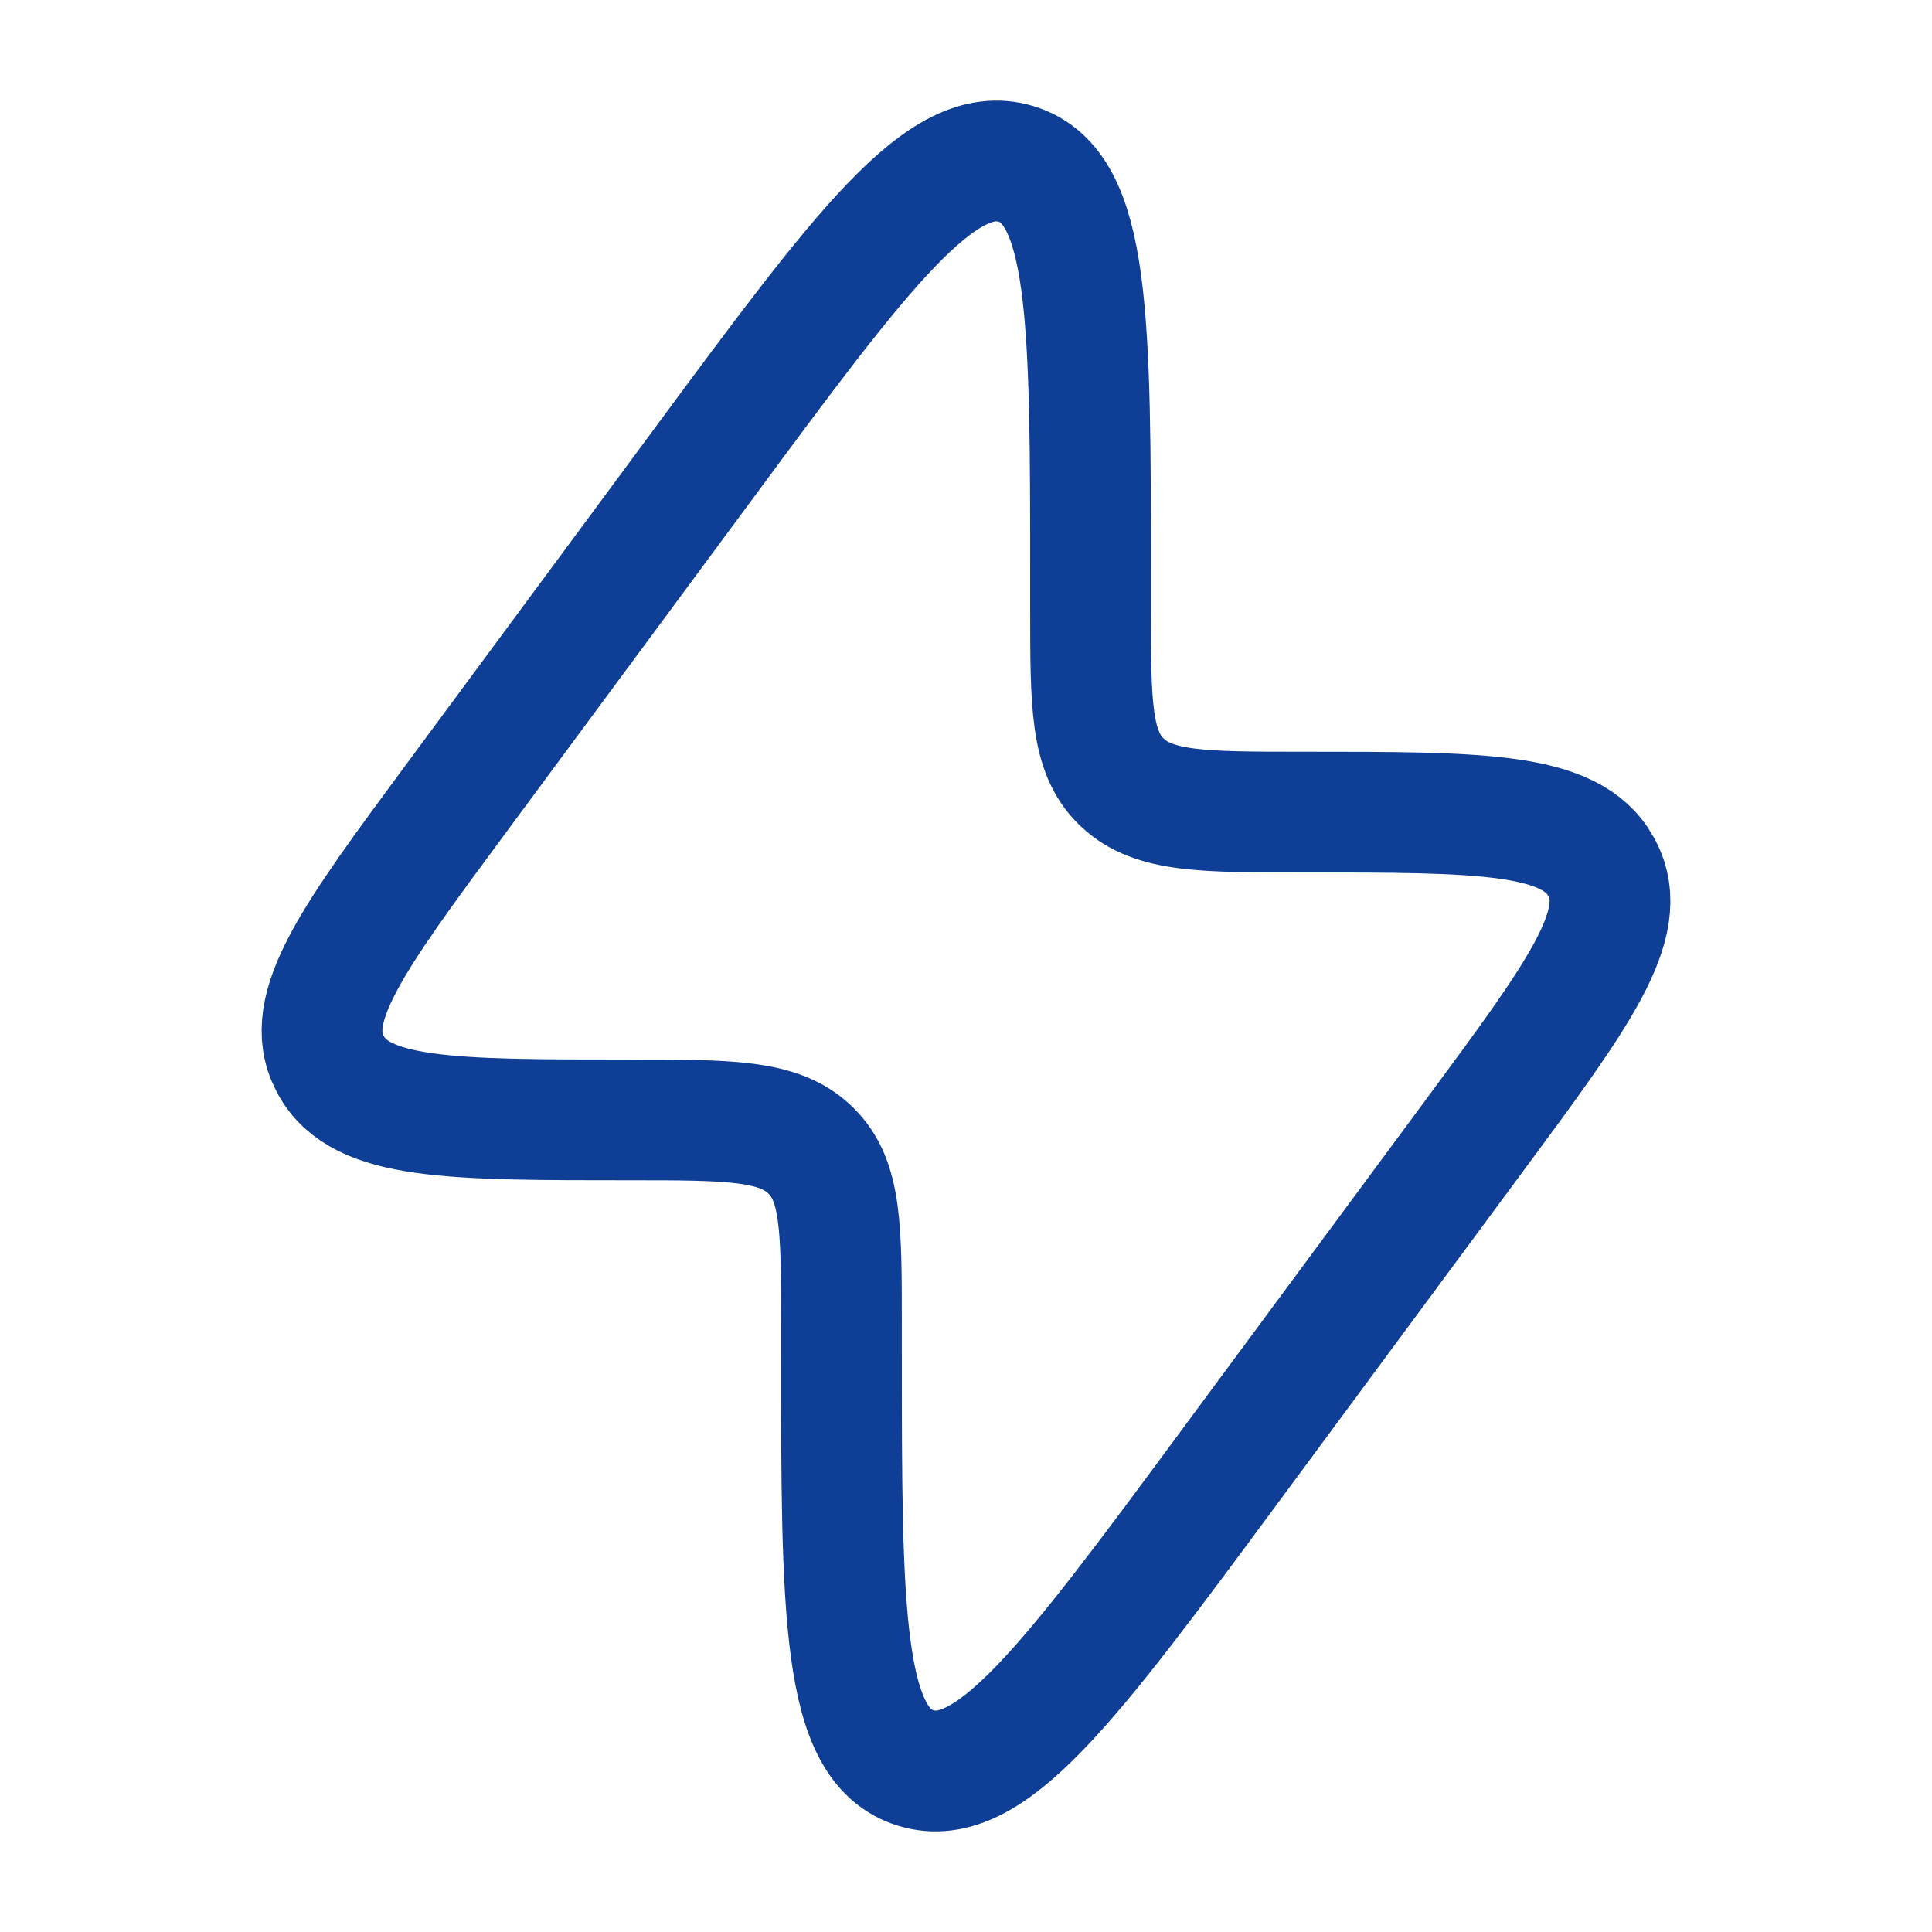 <svg width="32" height="32" viewBox="0 0 32 32" fill="none" xmlns="http://www.w3.org/2000/svg">
<g clip-path="url(#clip0_2257_1023)">
<path d="M7.559 13.219L11.642 7.695C14.281 4.124 15.601 2.339 16.832 2.716C18.063 3.094 18.063 5.283 18.063 9.663V10.076C18.063 11.655 18.063 12.445 18.568 12.941L18.595 12.966C19.11 13.451 19.932 13.451 21.576 13.451C24.535 13.451 26.014 13.451 26.514 14.348C26.522 14.363 26.53 14.378 26.538 14.393C27.01 15.305 26.154 16.463 24.441 18.781L20.358 24.305C17.719 27.876 16.399 29.661 15.168 29.284C13.937 28.907 13.937 26.717 13.937 22.337L13.937 21.924C13.937 20.345 13.937 19.555 13.432 19.06L13.405 19.034C12.89 18.549 12.068 18.549 10.424 18.549C7.465 18.549 5.986 18.549 5.486 17.652C5.478 17.637 5.47 17.622 5.462 17.607C4.99 16.696 5.846 15.537 7.559 13.219Z" stroke="#0F3E96" stroke-width="2"/>
</g>
<defs>
<clipPath id="clip0_2257_1023">
<rect width="32" height="32" fill="white"/>
</clipPath>
</defs>
</svg>
